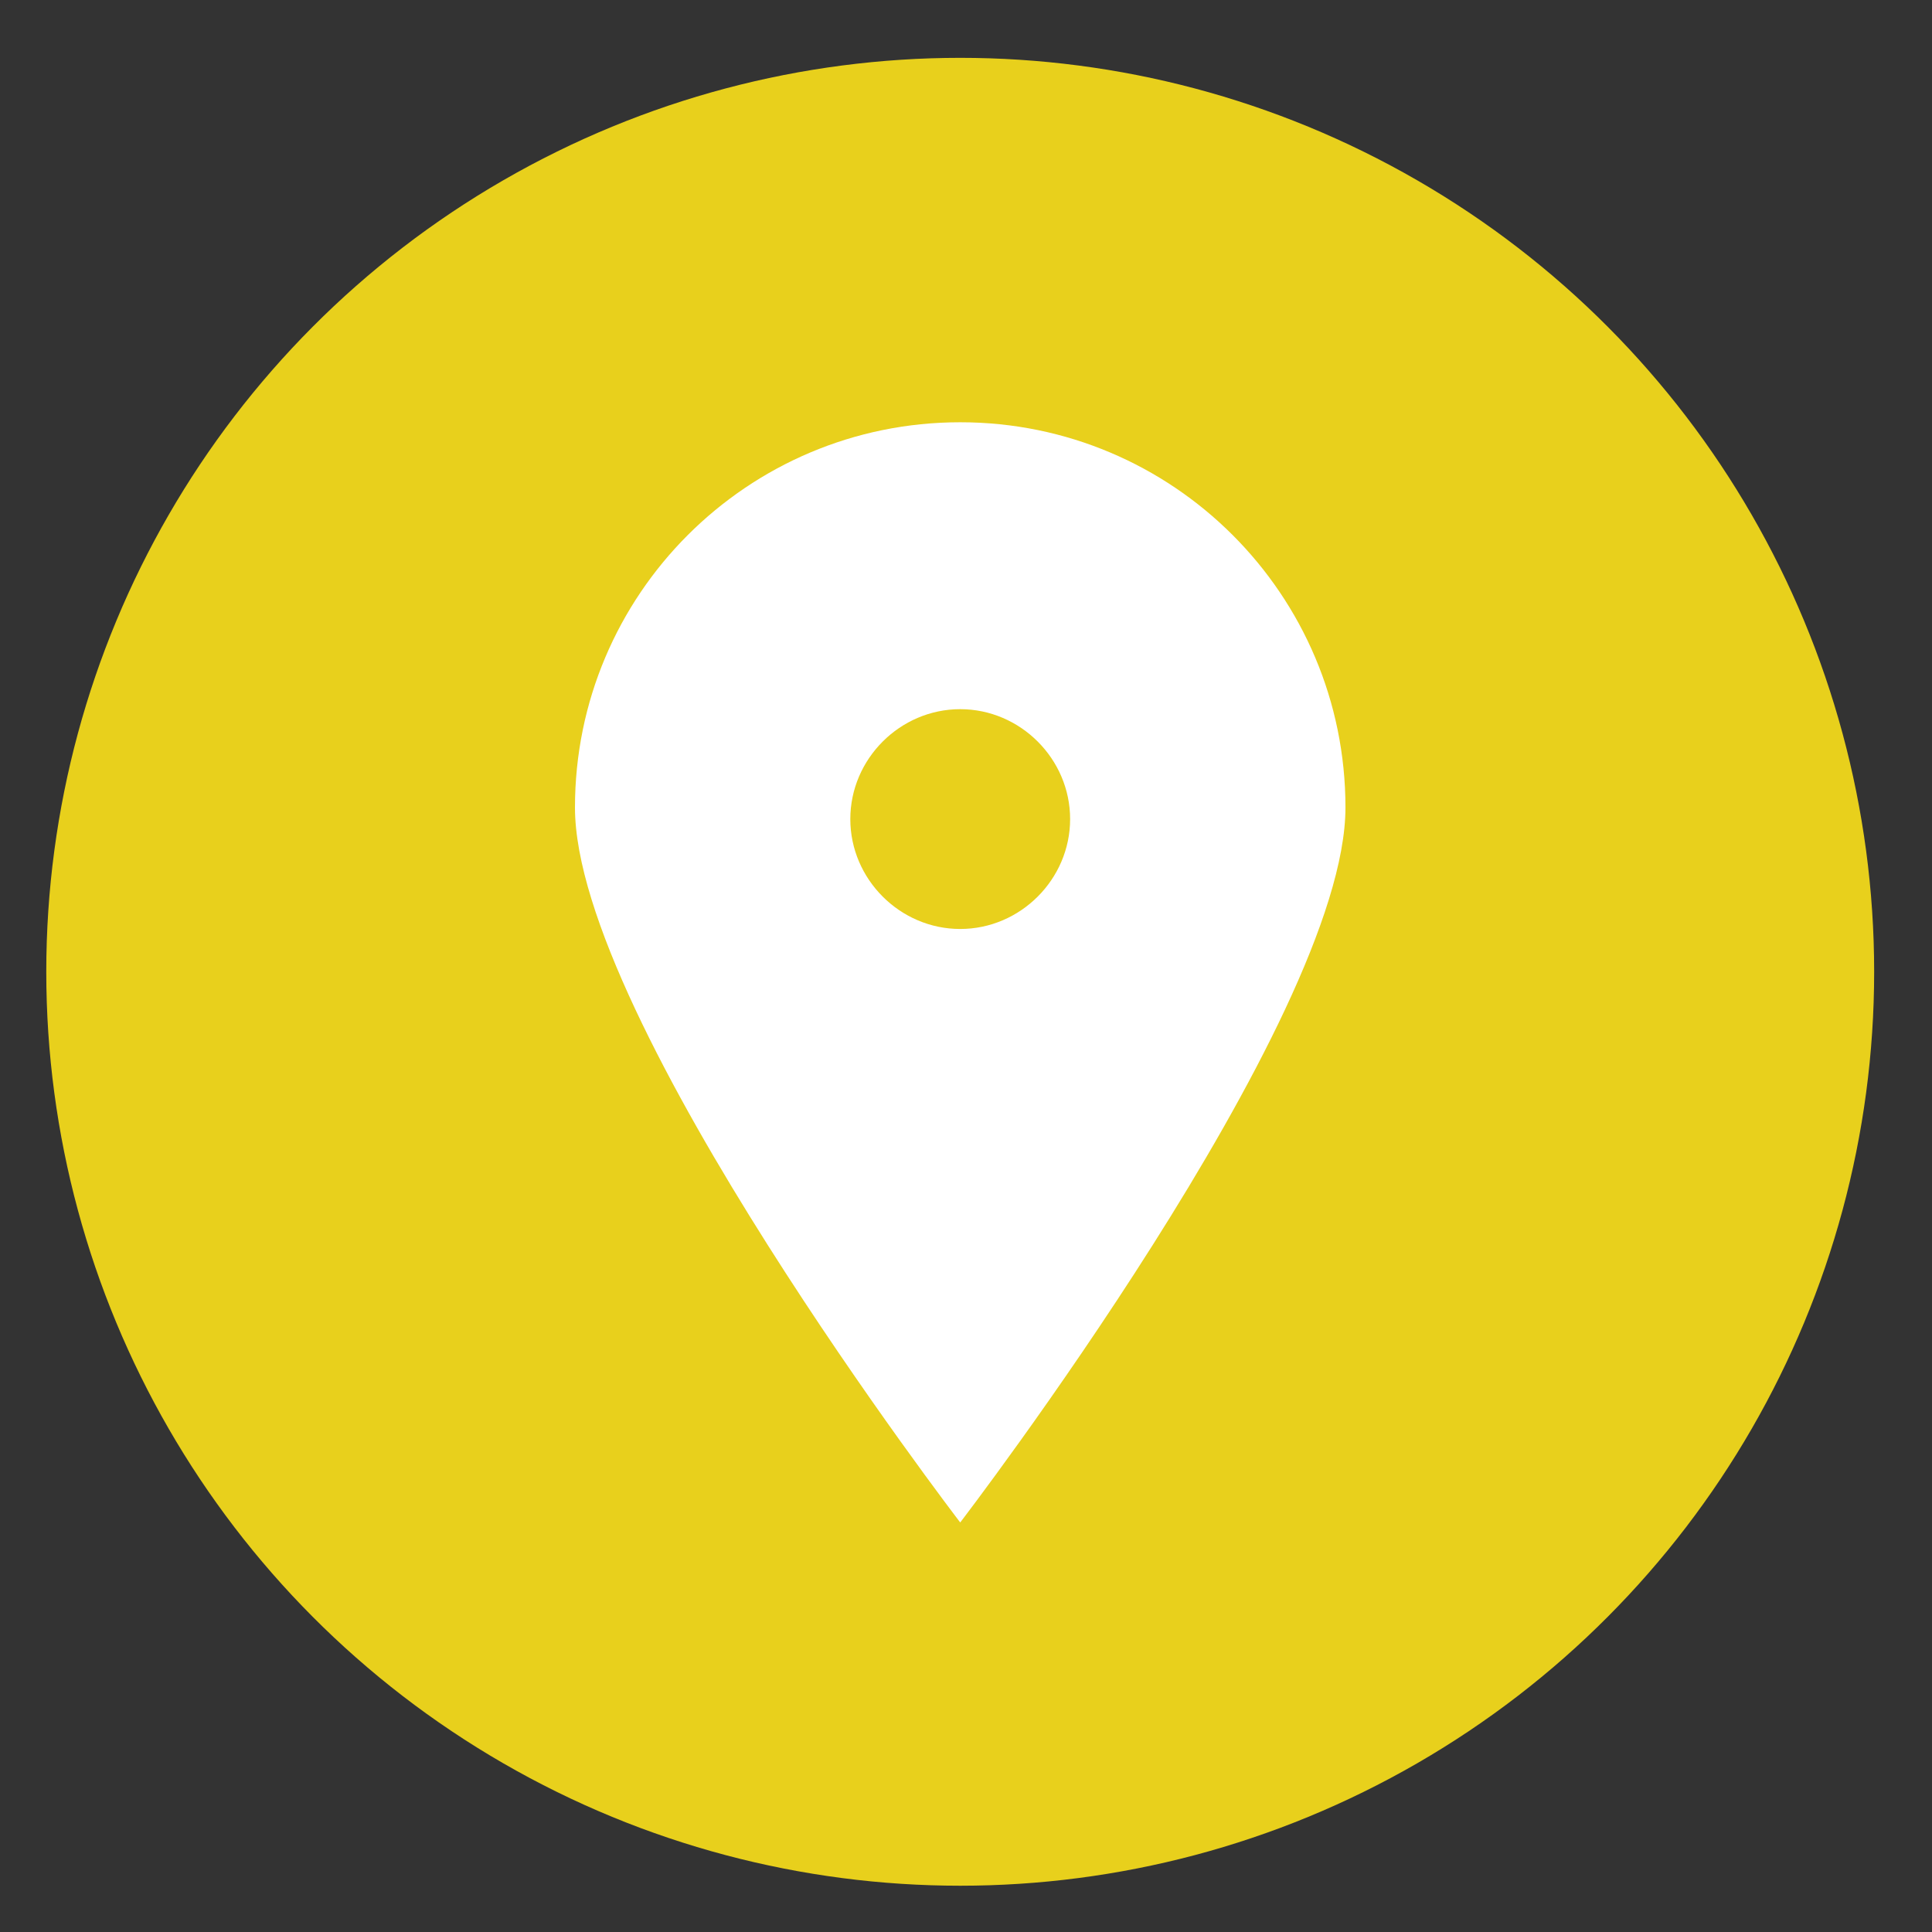 <?xml version="1.0" encoding="utf-8"?>
<!-- Generator: Adobe Illustrator 22.0.1, SVG Export Plug-In . SVG Version: 6.00 Build 0)  -->
<svg version="1.1" id="Mode_Isolation" xmlns="http://www.w3.org/2000/svg" xmlns:xlink="http://www.w3.org/1999/xlink" x="0px"
	 y="0px" viewBox="0 0 167 167" style="enable-background:new 0 0 167 167;" xml:space="preserve">
<rect x="0" y="0" width="167" height="167" fill="#333333" stroke="none"/>
<style type="text/css">
	.st0{fill:#E8D01C;}
	.st1{fill:#FFFFFF;}
</style>
<circle class="st0" cx="83" cy="84" r="79"/>
<path id="pin_x5F_fill_x5F_sharp_x5F_circle_1_" class="st1" d="M83,36.5c-18.4,0-33.3,14.9-33.3,33.3c0,18.4,33.3,61.8,33.3,61.8
	s33.3-43.4,33.3-61.8C116.3,51.4,101.4,36.5,83,36.5z M83,80.3c-5.2,0-9.5-4.3-9.5-9.5c0-5.2,4.3-9.5,9.5-9.5s9.5,4.3,9.5,9.5
	C92.5,76,88.2,80.3,83,80.3z"/>
</svg>
